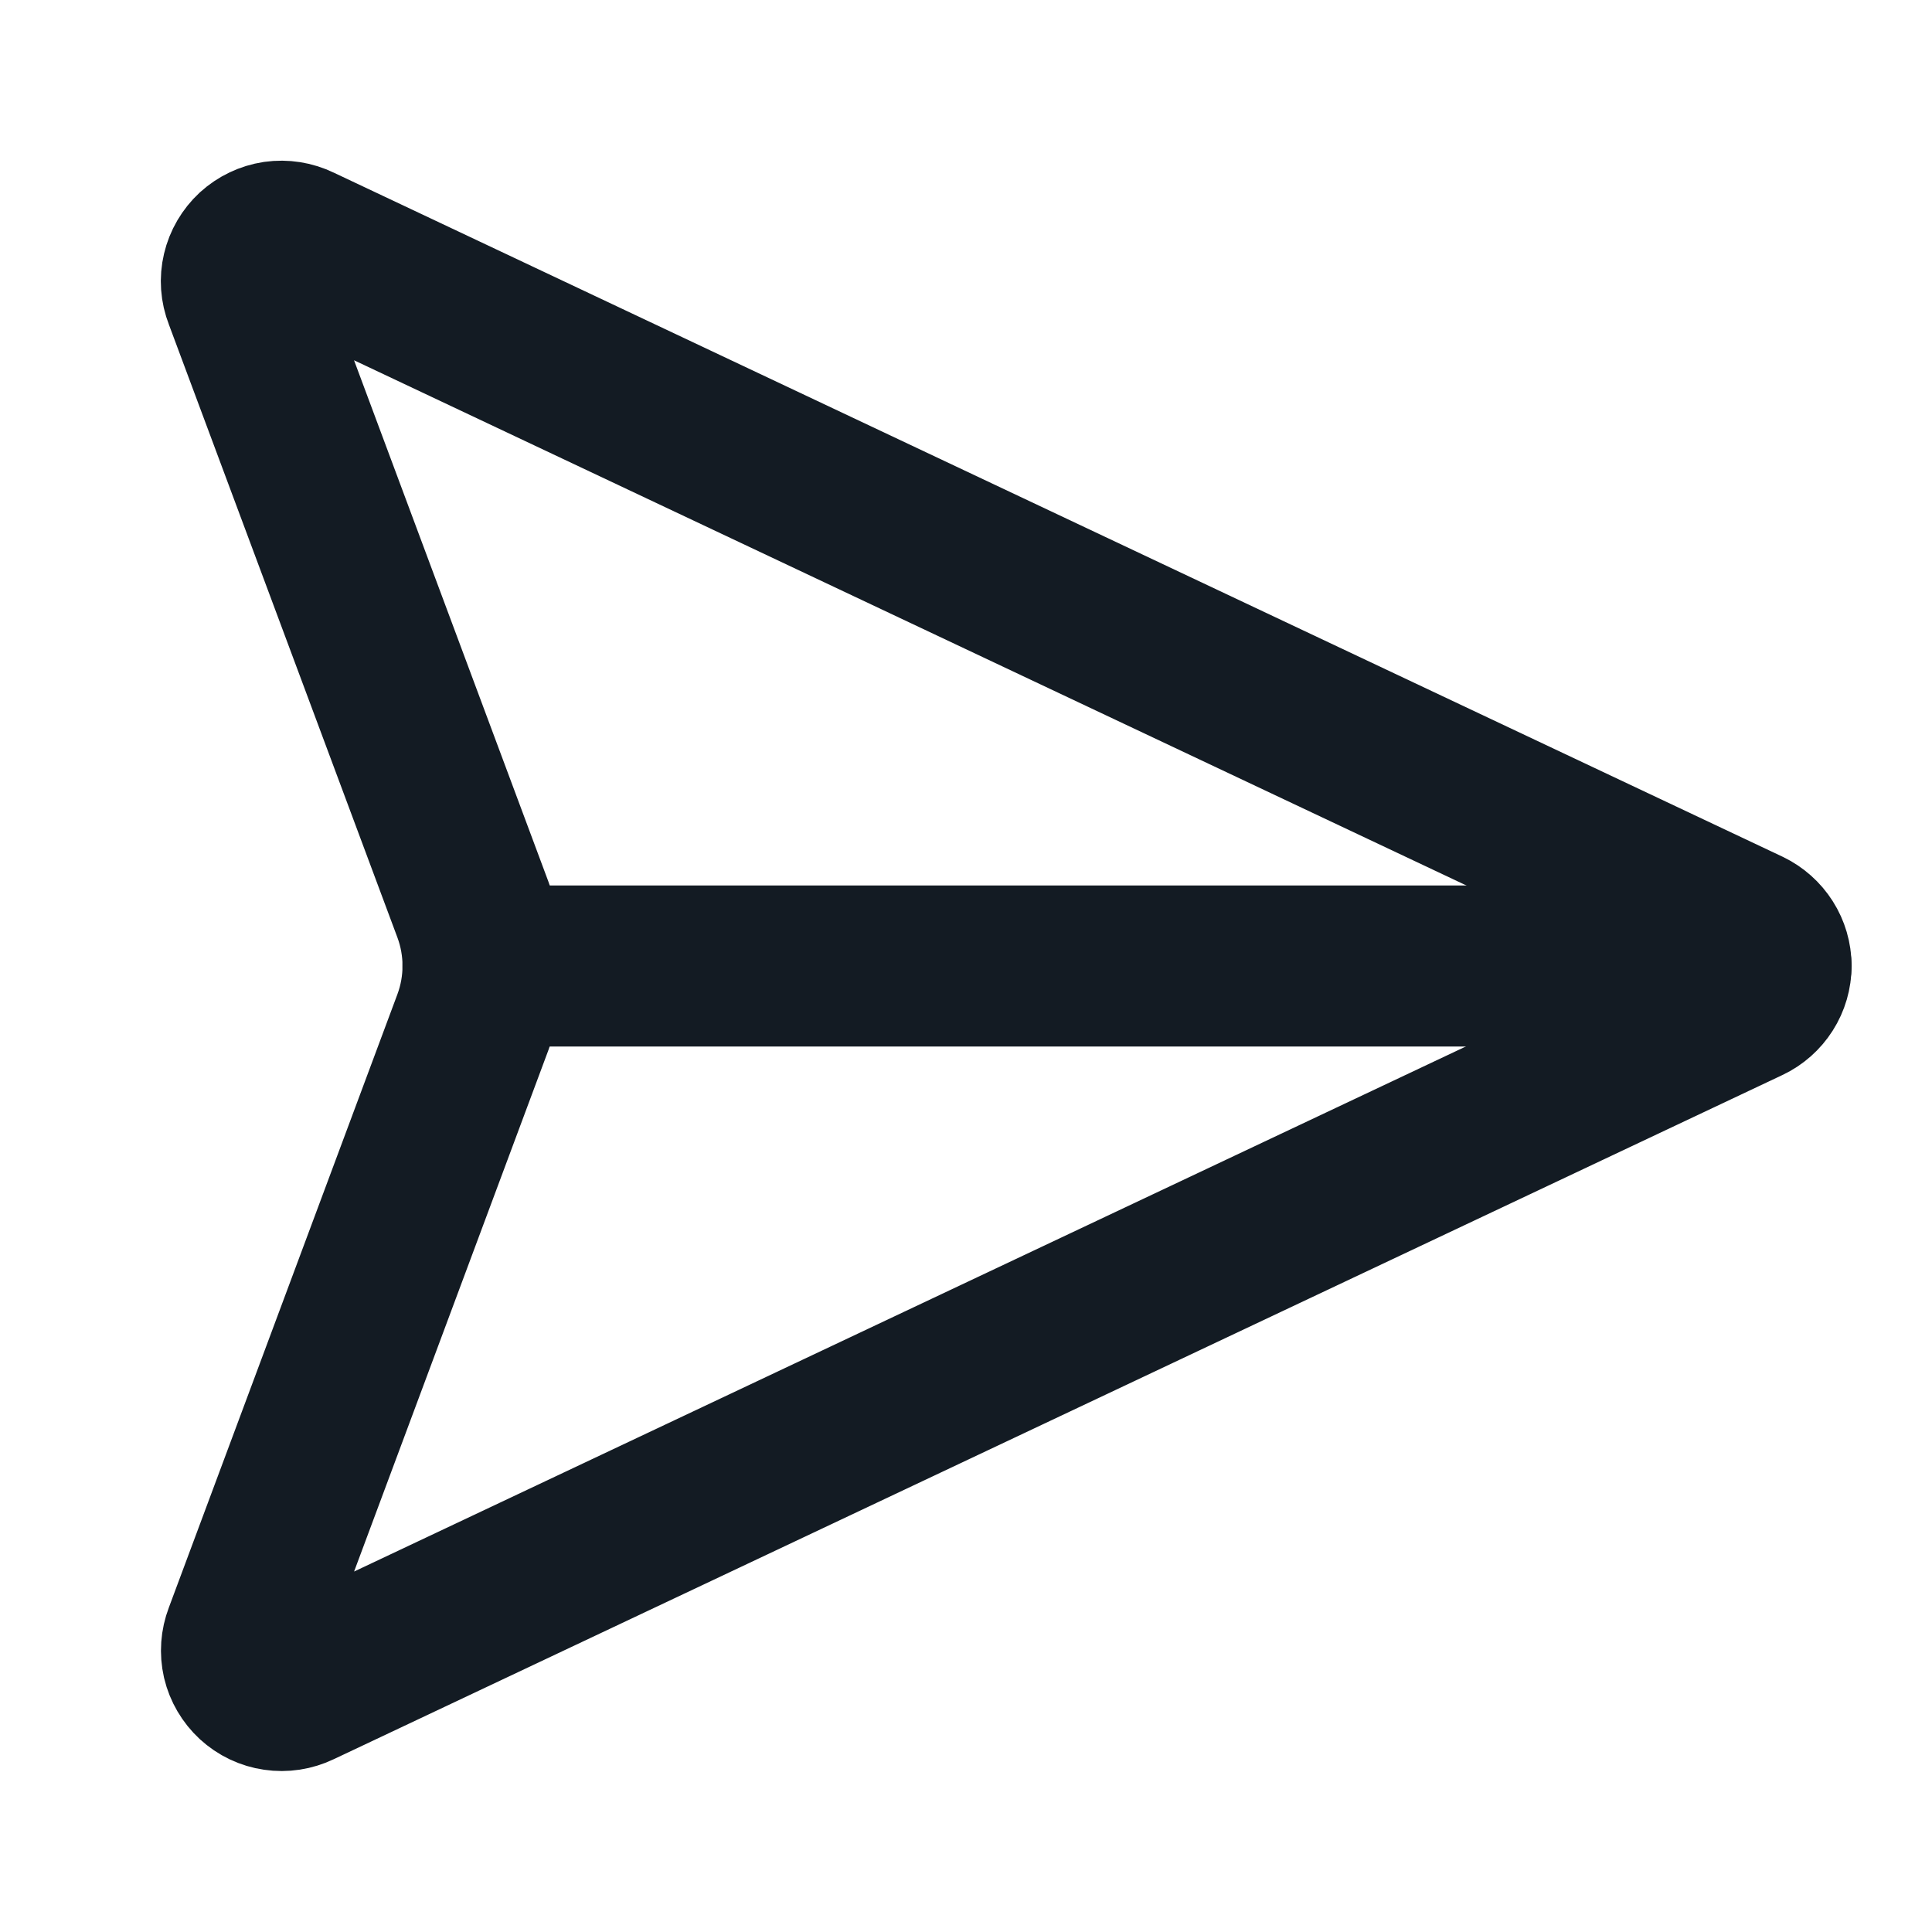 <svg xmlns="http://www.w3.org/2000/svg" width="24" height="24" viewBox="0 0 24 24" fill="none">
  <path d="M3.715 3.047C3.625 3.003 3.523 2.987 3.424 3.001C3.325 3.016 3.233 3.06 3.159 3.127C3.086 3.195 3.034 3.283 3.011 3.381C2.988 3.478 2.995 3.58 3.032 3.674L5.875 11.3C6.042 11.751 6.042 12.246 5.875 12.697L3.033 20.323C2.997 20.417 2.99 20.519 3.012 20.616C3.035 20.713 3.087 20.801 3.16 20.869C3.234 20.937 3.326 20.981 3.425 20.995C3.524 21.01 3.625 20.994 3.715 20.951L21.715 12.45C21.8 12.41 21.872 12.346 21.923 12.266C21.974 12.186 22.001 12.093 22.001 11.998C22.001 11.904 21.974 11.811 21.923 11.731C21.872 11.651 21.8 11.587 21.715 11.546L3.715 3.047Z" stroke="#131B23" stroke-width="2" stroke-linecap="round" stroke-linejoin="round"/>
  <path d="M6 12H22" stroke="#131B23" stroke-width="2" stroke-linecap="round" stroke-linejoin="round"/>
</svg>